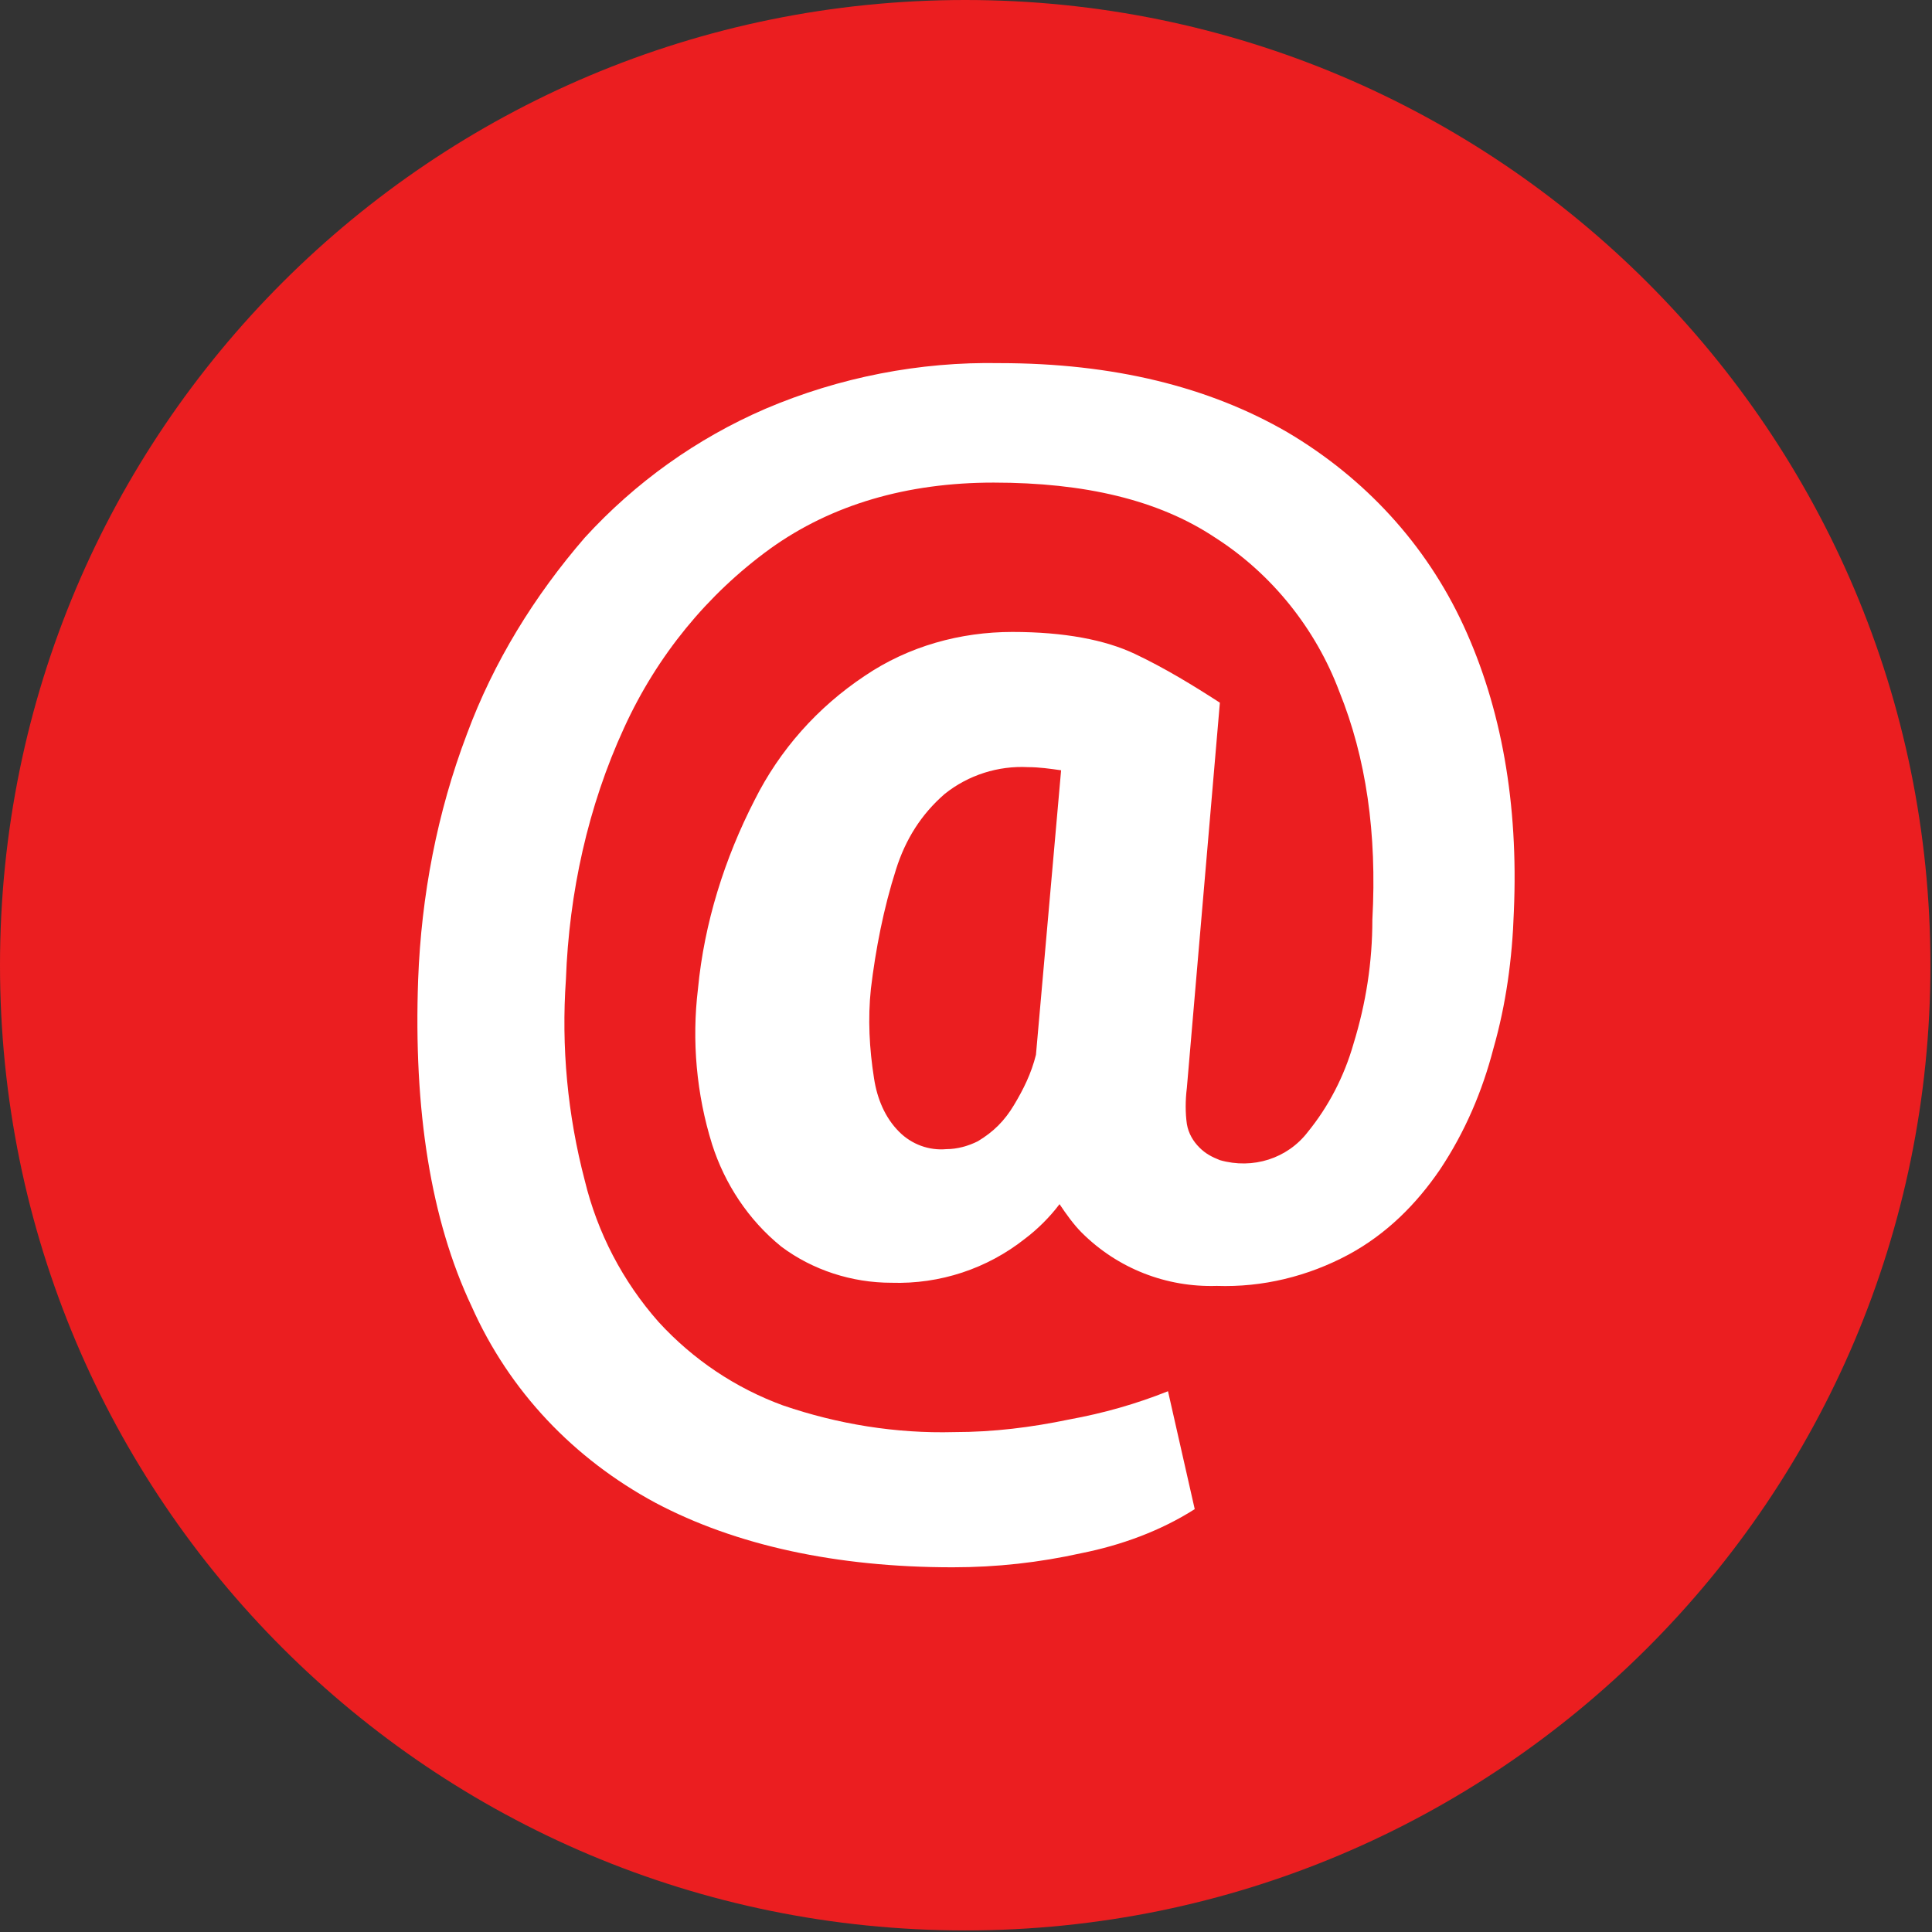 <?xml version="1.0" encoding="utf-8"?>
<!-- Generator: Adobe Illustrator 24.0.0, SVG Export Plug-In . SVG Version: 6.00 Build 0)  -->
<svg version="1.1" id="Layer_1" xmlns="http://www.w3.org/2000/svg" xmlns:xlink="http://www.w3.org/1999/xlink" x="0px" y="0px"
	 viewBox="0 0 122.9 122.9" style="enable-background:new 0 0 122.9 122.9;" xml:space="preserve">
<rect x="0" y="0" width="122.9" height="122.9" fill="#333333" stroke="none"/>
<style type="text/css">
	.st0{fill-rule:evenodd;clip-rule:evenodd;fill:#EB1E20;}
	.st1{fill:#FFFFFF;}
</style>
<path class="st0" d="M61.4,0c33.9,0,61.4,27.5,61.4,61.4s-27.5,61.4-61.4,61.4S0,95.4,0,61.4S27.5,0,61.4,0L61.4,0z"/>
<title>at-the-rate</title>
<path class="st1" d="M55.4,62.9c-0.2,1.9-0.1,3.8,0.2,5.7c0.2,1.3,0.7,2.5,1.6,3.4c0.8,0.8,1.9,1.2,3,1.1c0.7,0,1.4-0.2,2-0.5
	c1-0.6,1.7-1.3,2.3-2.3c0.6-1,1.1-2,1.4-3.2l1.6-18.1c-0.7-0.1-1.4-0.2-2.1-0.2c-1.9-0.1-3.8,0.5-5.3,1.7c-1.5,1.3-2.5,2.9-3.1,4.8
	C56.2,57.8,55.7,60.4,55.4,62.9L55.4,62.9z M67.4,76.6c-0.6,0.8-1.4,1.6-2.2,2.2c-2.4,1.9-5.4,2.9-8.5,2.8c-2.5,0-5-0.8-7-2.3
	c-2.1-1.7-3.6-4-4.4-6.5c-1-3.2-1.3-6.6-0.9-9.9c0.4-4.2,1.7-8.3,3.6-12c1.6-3.2,4-5.9,7-7.9c2.8-1.9,6.1-2.8,9.4-2.8
	c3.3,0,5.9,0.5,7.8,1.4c1.9,0.9,3.7,2,5.4,3.1l-2.1,24.5c-0.1,0.8-0.1,1.6,0,2.3c0.1,0.6,0.4,1.1,0.8,1.5c0.4,0.4,0.8,0.6,1.3,0.8
	c2.1,0.6,4.3-0.1,5.6-1.8c1.3-1.6,2.3-3.5,2.9-5.6c0.8-2.6,1.2-5.2,1.2-7.9c0.3-5.5-0.4-10.3-2.1-14.5c-1.5-4-4.3-7.5-7.9-9.8
	c-3.6-2.4-8.3-3.5-14.1-3.5c-5.5,0-10.3,1.4-14.2,4.2c-4,2.9-7.2,6.8-9.3,11.4c-2.3,5-3.5,10.5-3.7,16c-0.3,4.3,0.1,8.6,1.2,12.8
	c0.8,3.3,2.4,6.4,4.7,9c2.2,2.4,4.9,4.2,7.9,5.3c3.5,1.2,7.2,1.8,10.9,1.7c2.5,0,4.9-0.3,7.3-0.8c2.2-0.4,4.3-1,6.3-1.8L76,96
	c-2.2,1.4-4.7,2.3-7.2,2.8c-2.7,0.6-5.4,0.9-8.2,0.9c-7.4,0-13.8-1.4-18.9-4.1c-5.2-2.8-9.3-7.1-11.7-12.5
	c-2.6-5.5-3.7-12.5-3.4-20.8c0.2-5.3,1.2-10.6,3.1-15.6c1.7-4.6,4.3-8.8,7.5-12.5c3.2-3.5,7.1-6.3,11.5-8.2c4.7-2,9.8-3,14.9-2.9
	c7.2,0,13.3,1.5,18.3,4.4c4.9,2.9,8.8,7.1,11.2,12.3c2.4,5.2,3.5,11.3,3.2,18.2c-0.1,3-0.5,5.9-1.3,8.7c-0.7,2.7-1.8,5.3-3.4,7.7
	c-1.5,2.2-3.4,4.1-5.8,5.4c-2.6,1.4-5.5,2.1-8.4,2c-3.2,0.1-6.3-1.1-8.6-3.4C68.3,77.9,67.8,77.2,67.4,76.6L67.4,76.6z"/>
</svg>
